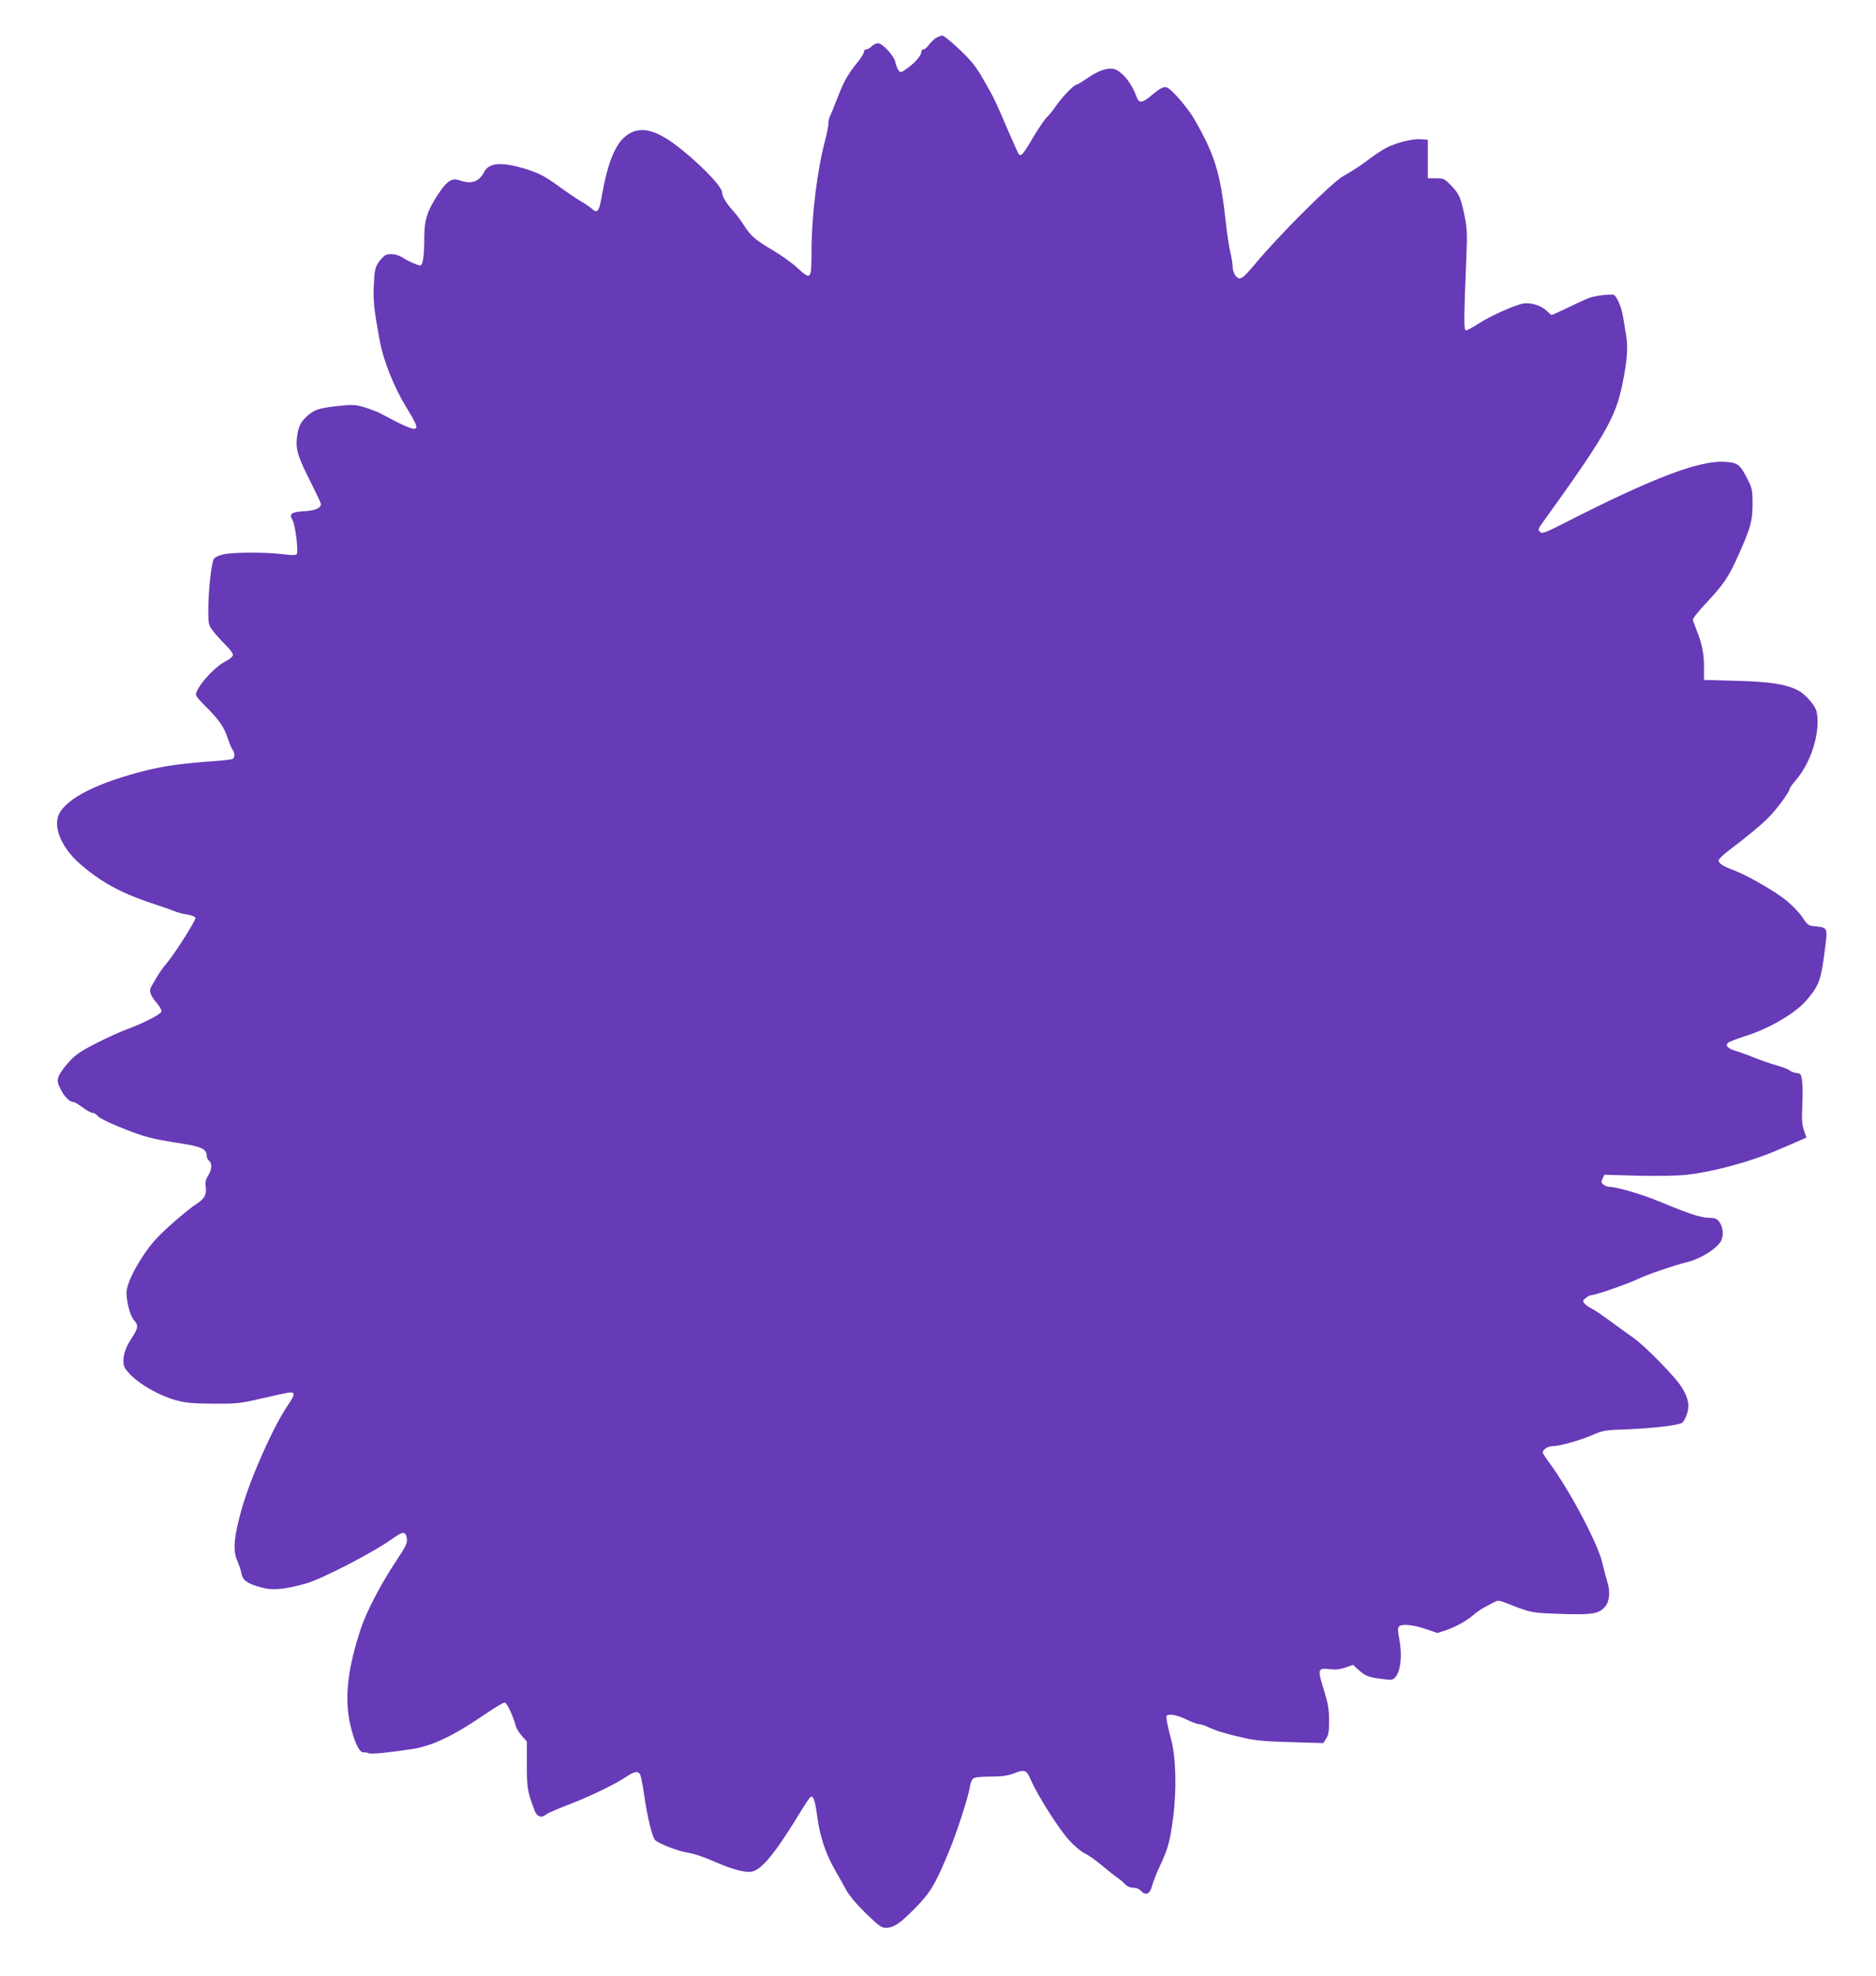 <?xml version="1.0" standalone="no"?>
<!DOCTYPE svg PUBLIC "-//W3C//DTD SVG 20010904//EN"
 "http://www.w3.org/TR/2001/REC-SVG-20010904/DTD/svg10.dtd">
<svg version="1.0" xmlns="http://www.w3.org/2000/svg"
 width="1216pt" height="1280pt" viewBox="0 0 1216 1280"
 preserveAspectRatio="xMidYMid meet">
<g transform="translate(0,1280) scale(0.1,-0.1)"
fill="#673ab7" stroke="none">
<path d="M6070 12556 c-14 -8 -35 -28 -48 -45 -12 -17 -28 -31 -36 -31 -7 0
-13 -6 -13 -13 0 -24 -35 -67 -85 -104 -48 -35 -51 -36 -64 -18 -8 10 -16 33
-20 51 -7 40 -83 124 -113 124 -11 0 -30 -9 -41 -20 -11 -11 -27 -20 -35 -20
-8 0 -15 -7 -15 -16 0 -9 -17 -37 -38 -63 -65 -80 -90 -123 -132 -231 -22 -58
-45 -113 -50 -122 -6 -10 -10 -30 -10 -46 0 -16 -9 -64 -21 -108 -53 -201 -88
-489 -89 -722 0 -185 -3 -189 -91 -108 -33 31 -103 81 -154 111 -120 71 -148
95 -192 164 -19 31 -53 75 -73 97 -41 44 -70 94 -70 118 0 41 -169 211 -317
319 -139 100 -239 111 -321 33 -60 -56 -107 -179 -139 -364 -19 -112 -30 -128
-66 -95 -12 11 -44 33 -72 49 -27 16 -88 57 -135 91 -99 73 -138 93 -238 123
-144 42 -223 35 -253 -23 -34 -65 -82 -82 -158 -56 -53 19 -85 -3 -146 -97
-67 -103 -85 -162 -85 -274 0 -116 -9 -180 -26 -180 -16 0 -80 28 -114 51 -33
21 -78 29 -107 18 -12 -4 -34 -26 -49 -48 -23 -36 -27 -53 -31 -148 -5 -102 1
-158 37 -353 24 -136 95 -312 179 -448 103 -167 89 -170 -178 -28 -20 10 -65
27 -101 38 -59 17 -75 18 -175 7 -116 -12 -152 -25 -198 -68 -41 -38 -55 -70
-63 -142 -7 -76 7 -119 97 -297 32 -64 59 -121 59 -128 0 -26 -37 -42 -108
-46 -82 -4 -101 -18 -77 -55 19 -28 41 -211 28 -224 -7 -7 -40 -6 -94 1 -108
13 -314 13 -378 -1 -27 -5 -55 -18 -63 -27 -17 -20 -38 -206 -38 -339 0 -83 2
-93 29 -129 16 -21 52 -61 80 -89 28 -27 51 -57 51 -67 0 -11 -18 -27 -47 -42
-76 -38 -193 -171 -193 -218 0 -8 30 -43 66 -78 82 -81 116 -130 139 -200 10
-30 24 -64 31 -75 17 -24 18 -51 2 -62 -7 -4 -60 -10 -118 -14 -200 -14 -312
-29 -436 -59 -313 -77 -516 -178 -570 -281 -42 -82 12 -217 128 -320 130 -116
263 -190 448 -253 74 -24 151 -51 170 -59 19 -9 57 -18 83 -22 27 -4 51 -13
54 -21 5 -14 -136 -236 -190 -299 -19 -22 -44 -57 -56 -78 -12 -21 -29 -49
-37 -63 -21 -31 -13 -60 32 -112 20 -24 34 -49 30 -57 -6 -18 -124 -77 -219
-112 -40 -14 -129 -54 -199 -90 -104 -52 -136 -74 -181 -123 -31 -33 -60 -75
-67 -94 -10 -30 -8 -41 14 -85 25 -49 58 -81 83 -81 7 0 33 -16 59 -35 25 -19
54 -35 64 -35 10 0 25 -9 33 -20 7 -11 65 -40 128 -66 180 -73 209 -80 424
-114 125 -20 155 -36 155 -80 0 -10 7 -23 15 -30 21 -18 19 -57 -6 -97 -16
-25 -20 -44 -16 -69 8 -50 -6 -79 -55 -111 -66 -42 -231 -186 -280 -245 -96
-113 -178 -268 -178 -333 0 -62 25 -154 49 -179 29 -31 27 -50 -12 -110 -41
-62 -57 -106 -57 -157 0 -32 8 -46 47 -87 63 -64 189 -135 288 -162 67 -19
107 -23 245 -24 147 -1 178 2 285 27 222 50 225 51 236 40 7 -7 -3 -30 -33
-74 -96 -140 -242 -468 -301 -674 -51 -180 -59 -273 -28 -339 10 -23 22 -58
26 -79 7 -46 39 -68 130 -92 71 -20 149 -13 285 25 108 30 449 207 571 296 55
40 74 42 83 12 11 -42 6 -52 -79 -181 -90 -137 -180 -311 -215 -415 -87 -262
-108 -452 -71 -619 26 -116 60 -189 87 -186 10 1 25 -2 34 -6 14 -7 121 3 280
27 131 20 268 85 470 223 64 44 123 79 131 79 14 0 55 -86 74 -158 4 -13 21
-39 38 -59 l32 -36 0 -151 c0 -152 3 -169 50 -296 14 -40 46 -51 74 -26 9 8
73 36 141 62 133 50 306 133 380 183 49 33 72 38 87 19 6 -7 18 -65 27 -128
22 -155 54 -285 74 -303 25 -22 141 -68 196 -77 64 -12 106 -26 197 -65 105
-46 191 -69 231 -61 66 12 154 120 322 396 27 45 54 84 59 87 19 12 30 -20 44
-124 16 -126 56 -246 114 -346 23 -40 56 -98 73 -130 20 -37 66 -92 128 -153
81 -78 102 -94 128 -94 53 0 93 27 192 128 101 103 131 154 223 377 47 112
122 345 131 405 3 25 13 51 22 57 10 9 50 13 113 13 76 0 110 5 154 22 69 26
79 21 109 -48 39 -92 179 -313 243 -383 34 -38 81 -78 105 -89 24 -11 74 -47
112 -79 38 -32 83 -68 100 -79 17 -12 40 -31 50 -43 12 -13 31 -21 51 -21 19
0 39 -8 50 -20 31 -34 58 -22 72 30 6 25 29 83 51 130 55 118 67 165 87 321
23 179 17 388 -15 504 -12 44 -24 97 -27 118 -5 37 -5 37 31 37 21 0 62 -13
96 -30 33 -16 69 -30 80 -30 11 0 37 -8 58 -18 48 -24 124 -47 242 -73 73 -16
143 -22 301 -26 l207 -6 18 29 c15 22 19 47 19 119 -1 74 -7 109 -34 197 -42
133 -40 143 36 134 42 -5 69 -2 105 11 l48 17 27 -25 c60 -54 73 -58 212 -72
58 -5 88 122 61 264 -10 54 -11 72 -1 82 18 18 94 10 175 -18 l73 -25 55 18
c63 21 135 61 181 101 18 16 50 38 72 49 22 12 50 27 63 33 19 11 31 10 70 -5
172 -67 163 -65 355 -72 208 -7 251 0 291 47 30 36 35 98 12 170 -8 24 -21 76
-30 114 -29 125 -214 474 -343 647 -24 32 -43 62 -43 67 0 19 32 41 59 41 46
0 180 37 261 72 71 31 84 33 235 38 161 7 316 25 347 41 9 5 23 30 32 56 19
58 11 100 -30 170 -38 66 -245 278 -324 331 -36 25 -100 71 -144 104 -43 32
-95 67 -115 78 -21 10 -44 26 -51 35 -13 15 -11 20 9 36 13 11 31 19 41 19 24
0 242 76 300 105 53 26 227 86 323 110 79 20 179 82 209 129 23 37 19 92 -8
130 -16 21 -27 25 -65 26 -52 0 -129 25 -309 100 -119 50 -288 100 -334 100
-12 0 -31 6 -41 14 -16 12 -17 18 -8 39 l12 26 213 -6 c130 -3 252 -1 314 5
181 20 424 86 603 164 64 27 130 56 148 64 l32 14 -16 46 c-12 37 -15 72 -11
158 3 61 3 134 -1 161 -6 46 -8 50 -36 53 -16 2 -37 10 -45 17 -8 8 -47 22
-85 33 -39 11 -104 33 -145 50 -41 17 -94 36 -118 43 -52 15 -71 35 -51 53 8
7 55 25 104 41 157 48 330 148 403 233 85 99 96 129 124 355 14 114 12 118
-62 125 -48 4 -52 7 -87 59 -20 30 -67 79 -104 109 -76 61 -255 164 -339 195
-69 26 -100 45 -100 64 0 8 24 33 53 55 135 103 216 169 267 220 54 53 140
170 140 189 0 6 18 31 40 56 102 118 162 317 135 445 -8 38 -72 112 -118 136
-78 41 -178 57 -397 63 l-215 6 0 85 c0 87 -12 147 -47 235 -11 28 -22 57 -25
66 -3 10 30 52 89 115 112 120 143 166 208 311 78 175 90 219 90 328 0 89 -2
100 -34 163 -48 95 -63 106 -151 110 -162 9 -464 -106 -1014 -386 -147 -75
-165 -82 -179 -68 -14 14 -12 19 14 56 405 562 474 681 519 895 33 163 39 242
25 325 -6 36 -15 90 -20 120 -9 62 -44 139 -63 141 -29 2 -85 -3 -122 -12 -40
-9 -56 -16 -195 -83 -41 -20 -78 -36 -82 -36 -4 0 -17 11 -30 24 -35 35 -101
57 -151 50 -57 -9 -222 -83 -297 -133 -34 -22 -69 -41 -77 -41 -16 0 -15 56 3
507 5 110 2 161 -10 220 -27 134 -36 154 -86 207 -46 48 -50 50 -101 51 l-54
0 0 125 0 125 -45 3 c-53 4 -155 -21 -221 -54 -26 -13 -75 -45 -110 -72 -61
-46 -112 -79 -171 -112 -72 -39 -421 -387 -575 -573 -81 -96 -97 -106 -123
-75 -11 13 -20 39 -20 58 0 19 -7 62 -15 95 -8 33 -22 123 -30 200 -35 317
-71 433 -206 667 -40 68 -136 180 -170 199 -23 12 -46 1 -110 -53 -54 -45 -76
-48 -90 -10 -32 87 -80 151 -132 179 -42 21 -110 2 -188 -53 -35 -24 -68 -44
-74 -44 -15 0 -96 -85 -133 -140 -16 -25 -42 -56 -56 -69 -14 -13 -53 -71 -87
-127 -67 -115 -81 -131 -96 -112 -5 7 -42 90 -82 183 -39 94 -83 188 -96 210
-13 22 -36 63 -51 90 -14 28 -44 73 -65 100 -43 57 -184 185 -202 185 -7 -1
-23 -7 -37 -14z"/>
</g>
</svg>
